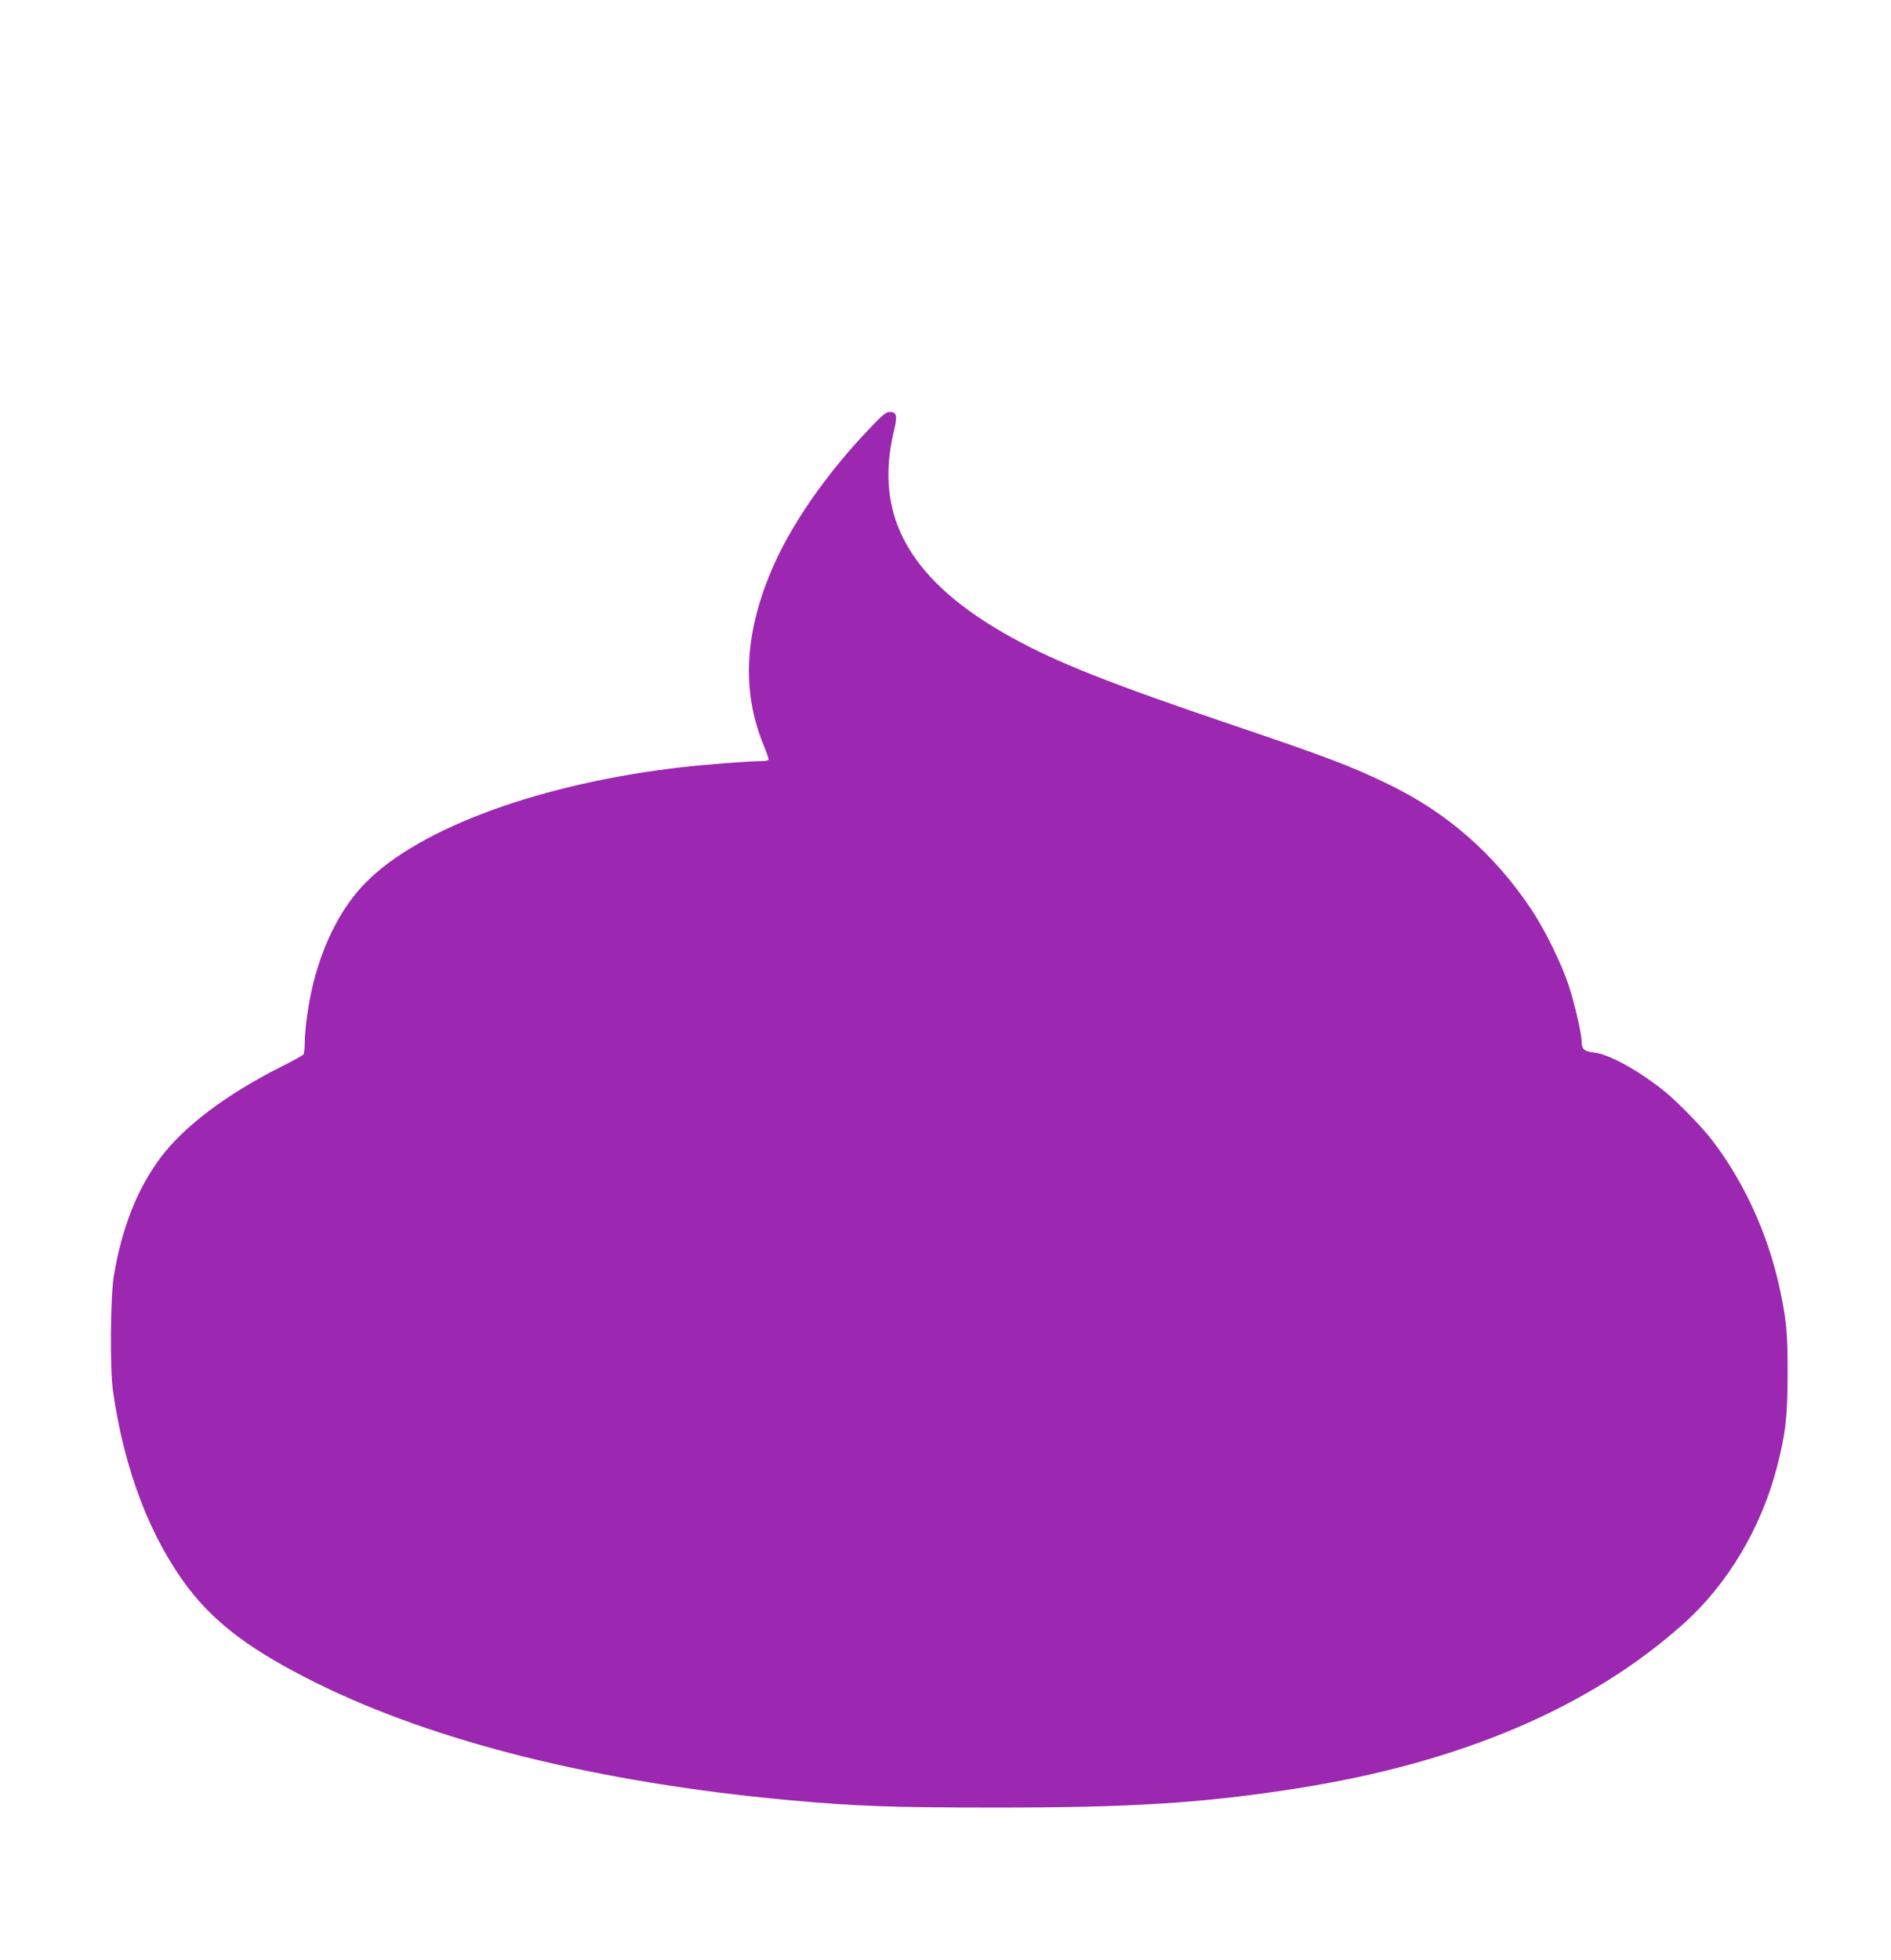 <?xml version="1.0" standalone="no"?>
<!DOCTYPE svg PUBLIC "-//W3C//DTD SVG 20010904//EN"
 "http://www.w3.org/TR/2001/REC-SVG-20010904/DTD/svg10.dtd">
<svg version="1.0" xmlns="http://www.w3.org/2000/svg"
 width="1235pt" height="1280pt" viewBox="0 0 1235 1280"
 preserveAspectRatio="xMidYMid meet">
<g transform="translate(0,1280) scale(0.1,-0.1)"
fill="#9c27b0" stroke="none">
<path d="M5689 10012 c-295 -307 -533 -651 -657 -952 -170 -409 -186 -774 -49
-1116 21 -50 37 -97 37 -103 0 -6 -16 -11 -37 -11 -85 0 -369 -22 -528 -40
-917 -105 -1708 -393 -2064 -751 -157 -157 -279 -393 -346 -664 -31 -126 -54
-292 -55 -385 0 -36 -4 -70 -8 -76 -4 -6 -70 -42 -147 -81 -353 -177 -636
-390 -788 -595 -152 -204 -252 -459 -304 -773 -22 -137 -26 -607 -5 -750 74
-518 244 -959 493 -1287 179 -234 420 -413 834 -618 783 -388 1841 -650 3080
-765 441 -40 669 -49 1340 -49 901 -1 1374 29 1985 125 1069 168 1915 528
2528 1078 285 256 504 623 606 1016 58 222 70 330 71 615 0 275 -8 354 -55
570 -77 348 -231 684 -439 955 -63 83 -222 246 -306 315 -168 136 -364 245
-461 256 -66 7 -84 22 -84 68 0 53 -47 256 -85 371 -48 145 -156 364 -243 495
-242 362 -546 629 -927 815 -249 121 -404 180 -1030 392 -784 265 -1138 405
-1429 565 -673 370 -915 795 -776 1362 22 91 16 116 -29 116 -23 0 -47 -19
-122 -98z"/>
</g>
</svg>
